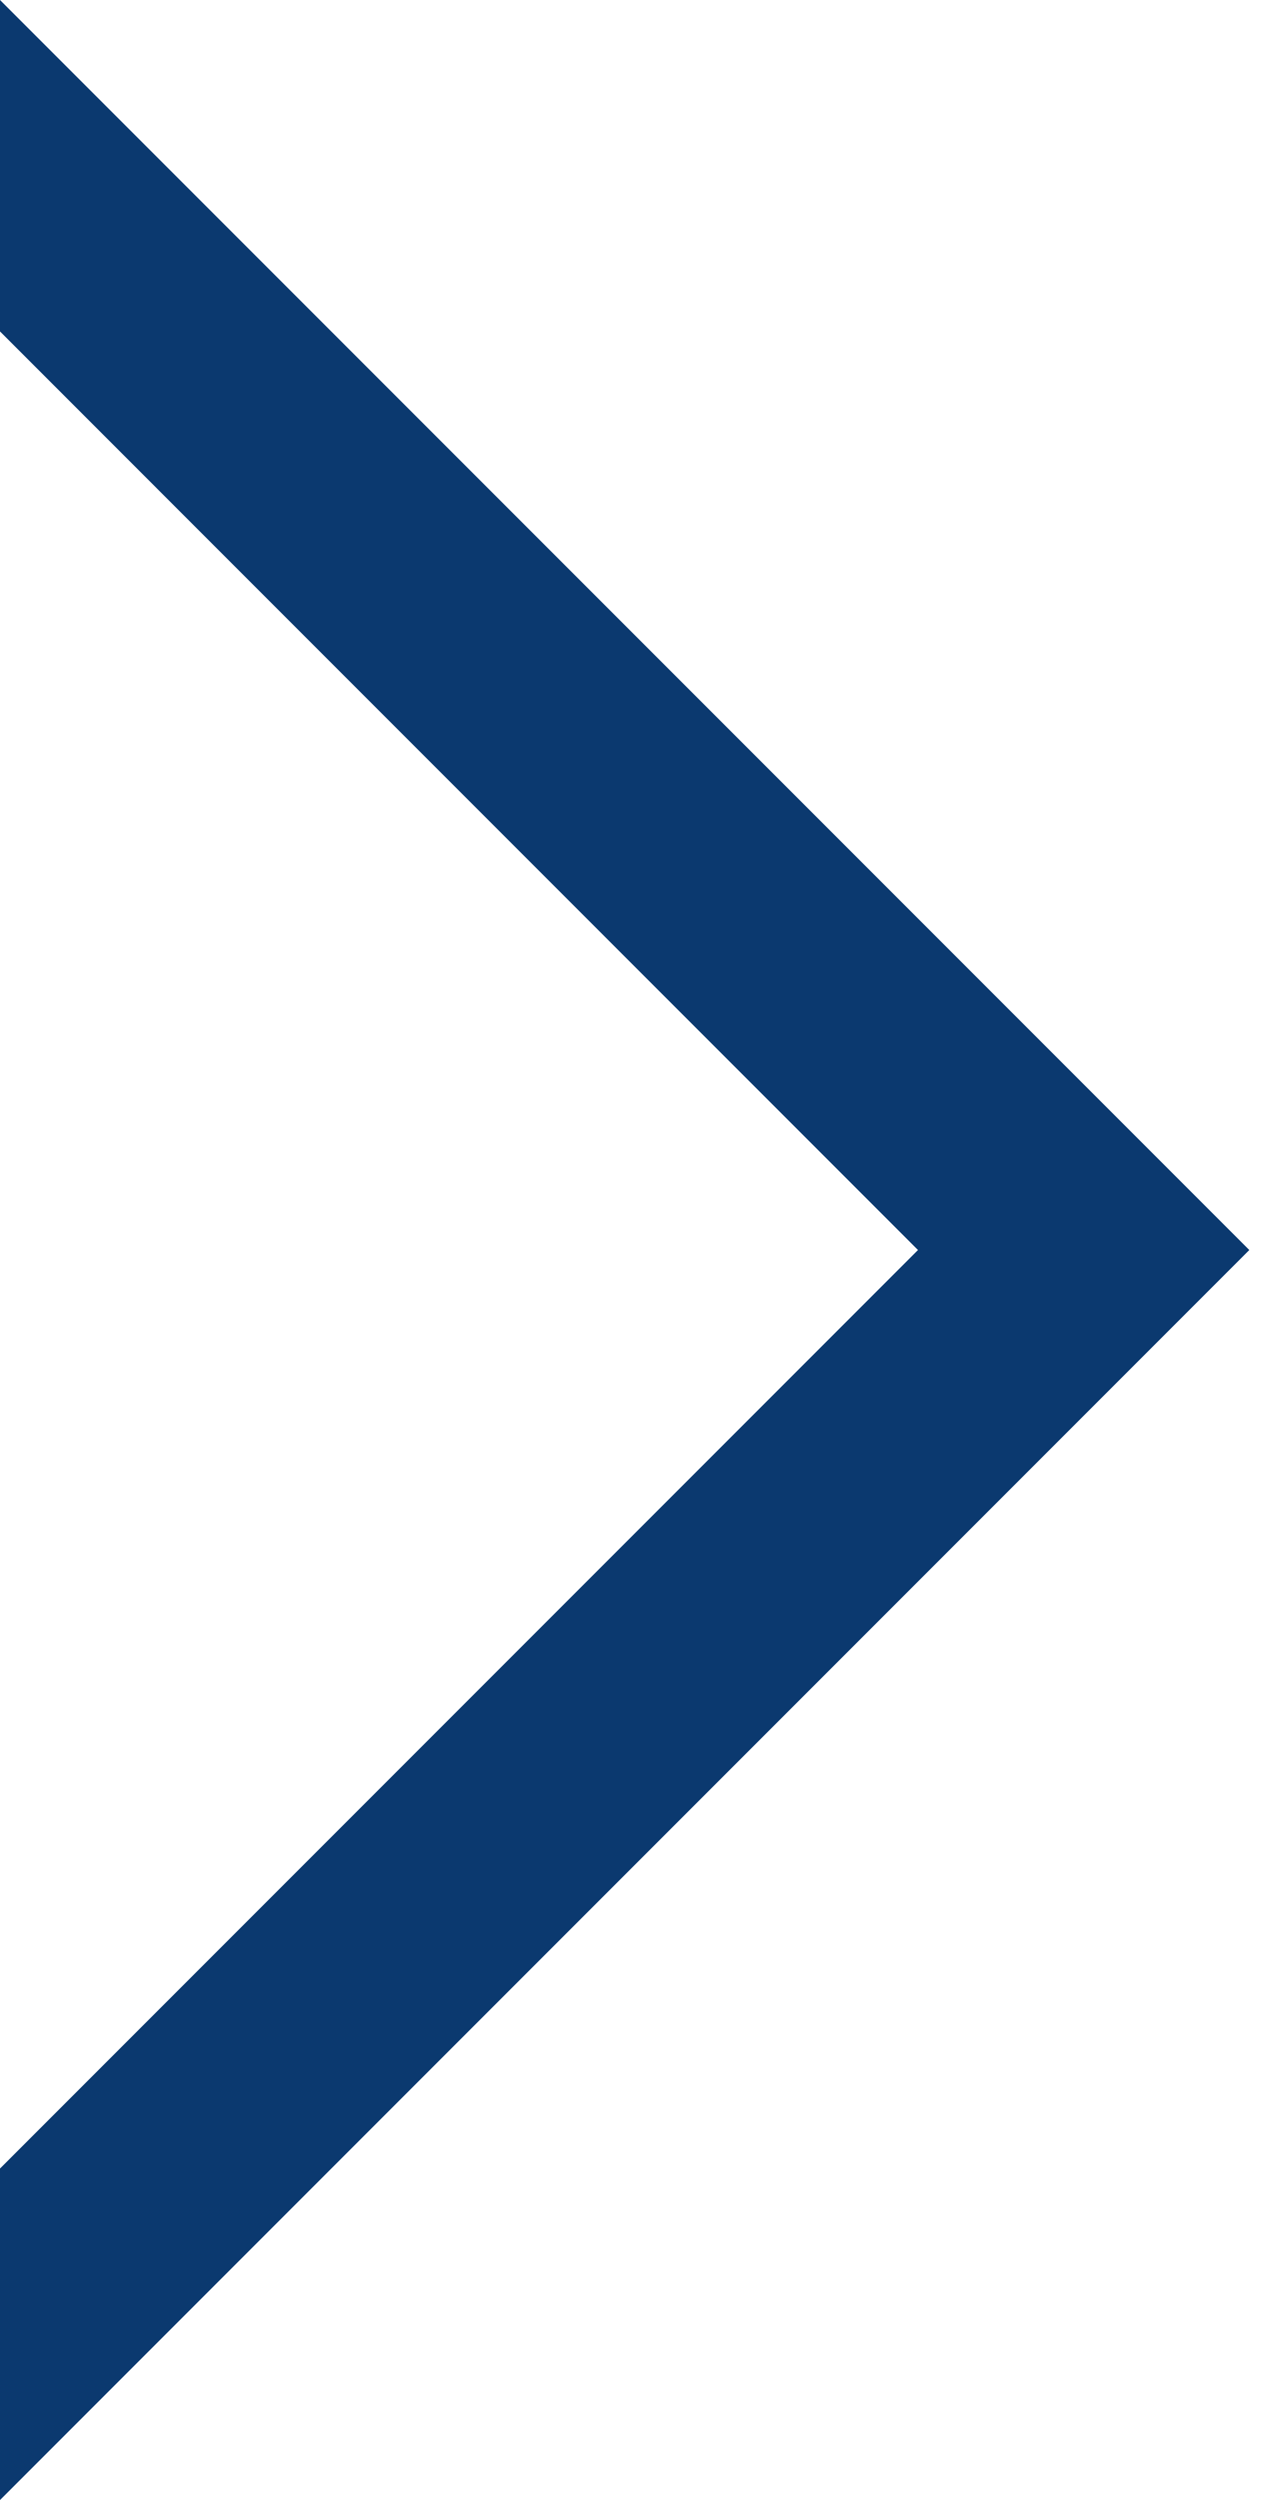 <?xml version="1.0" encoding="UTF-8"?>
<svg width="18px" height="35px" viewBox="0 0 18 35" version="1.1" xmlns="http://www.w3.org/2000/svg" xmlns:xlink="http://www.w3.org/1999/xlink">
    <title>4</title>
    <g id="页面-1" stroke="none" stroke-width="1" fill="none" fill-rule="evenodd">
        <g id="4" transform="translate(8.75, 17.5) scale(-1, 1) translate(-8.75, -17.5) " fill="#0B396F" fill-rule="nonzero">
            <polygon id="路径" points="0 17.5 17.5 35 17.5 30.359 4.641 17.5 17.5 4.64 17.5 0"></polygon>
        </g>
    </g>
</svg>